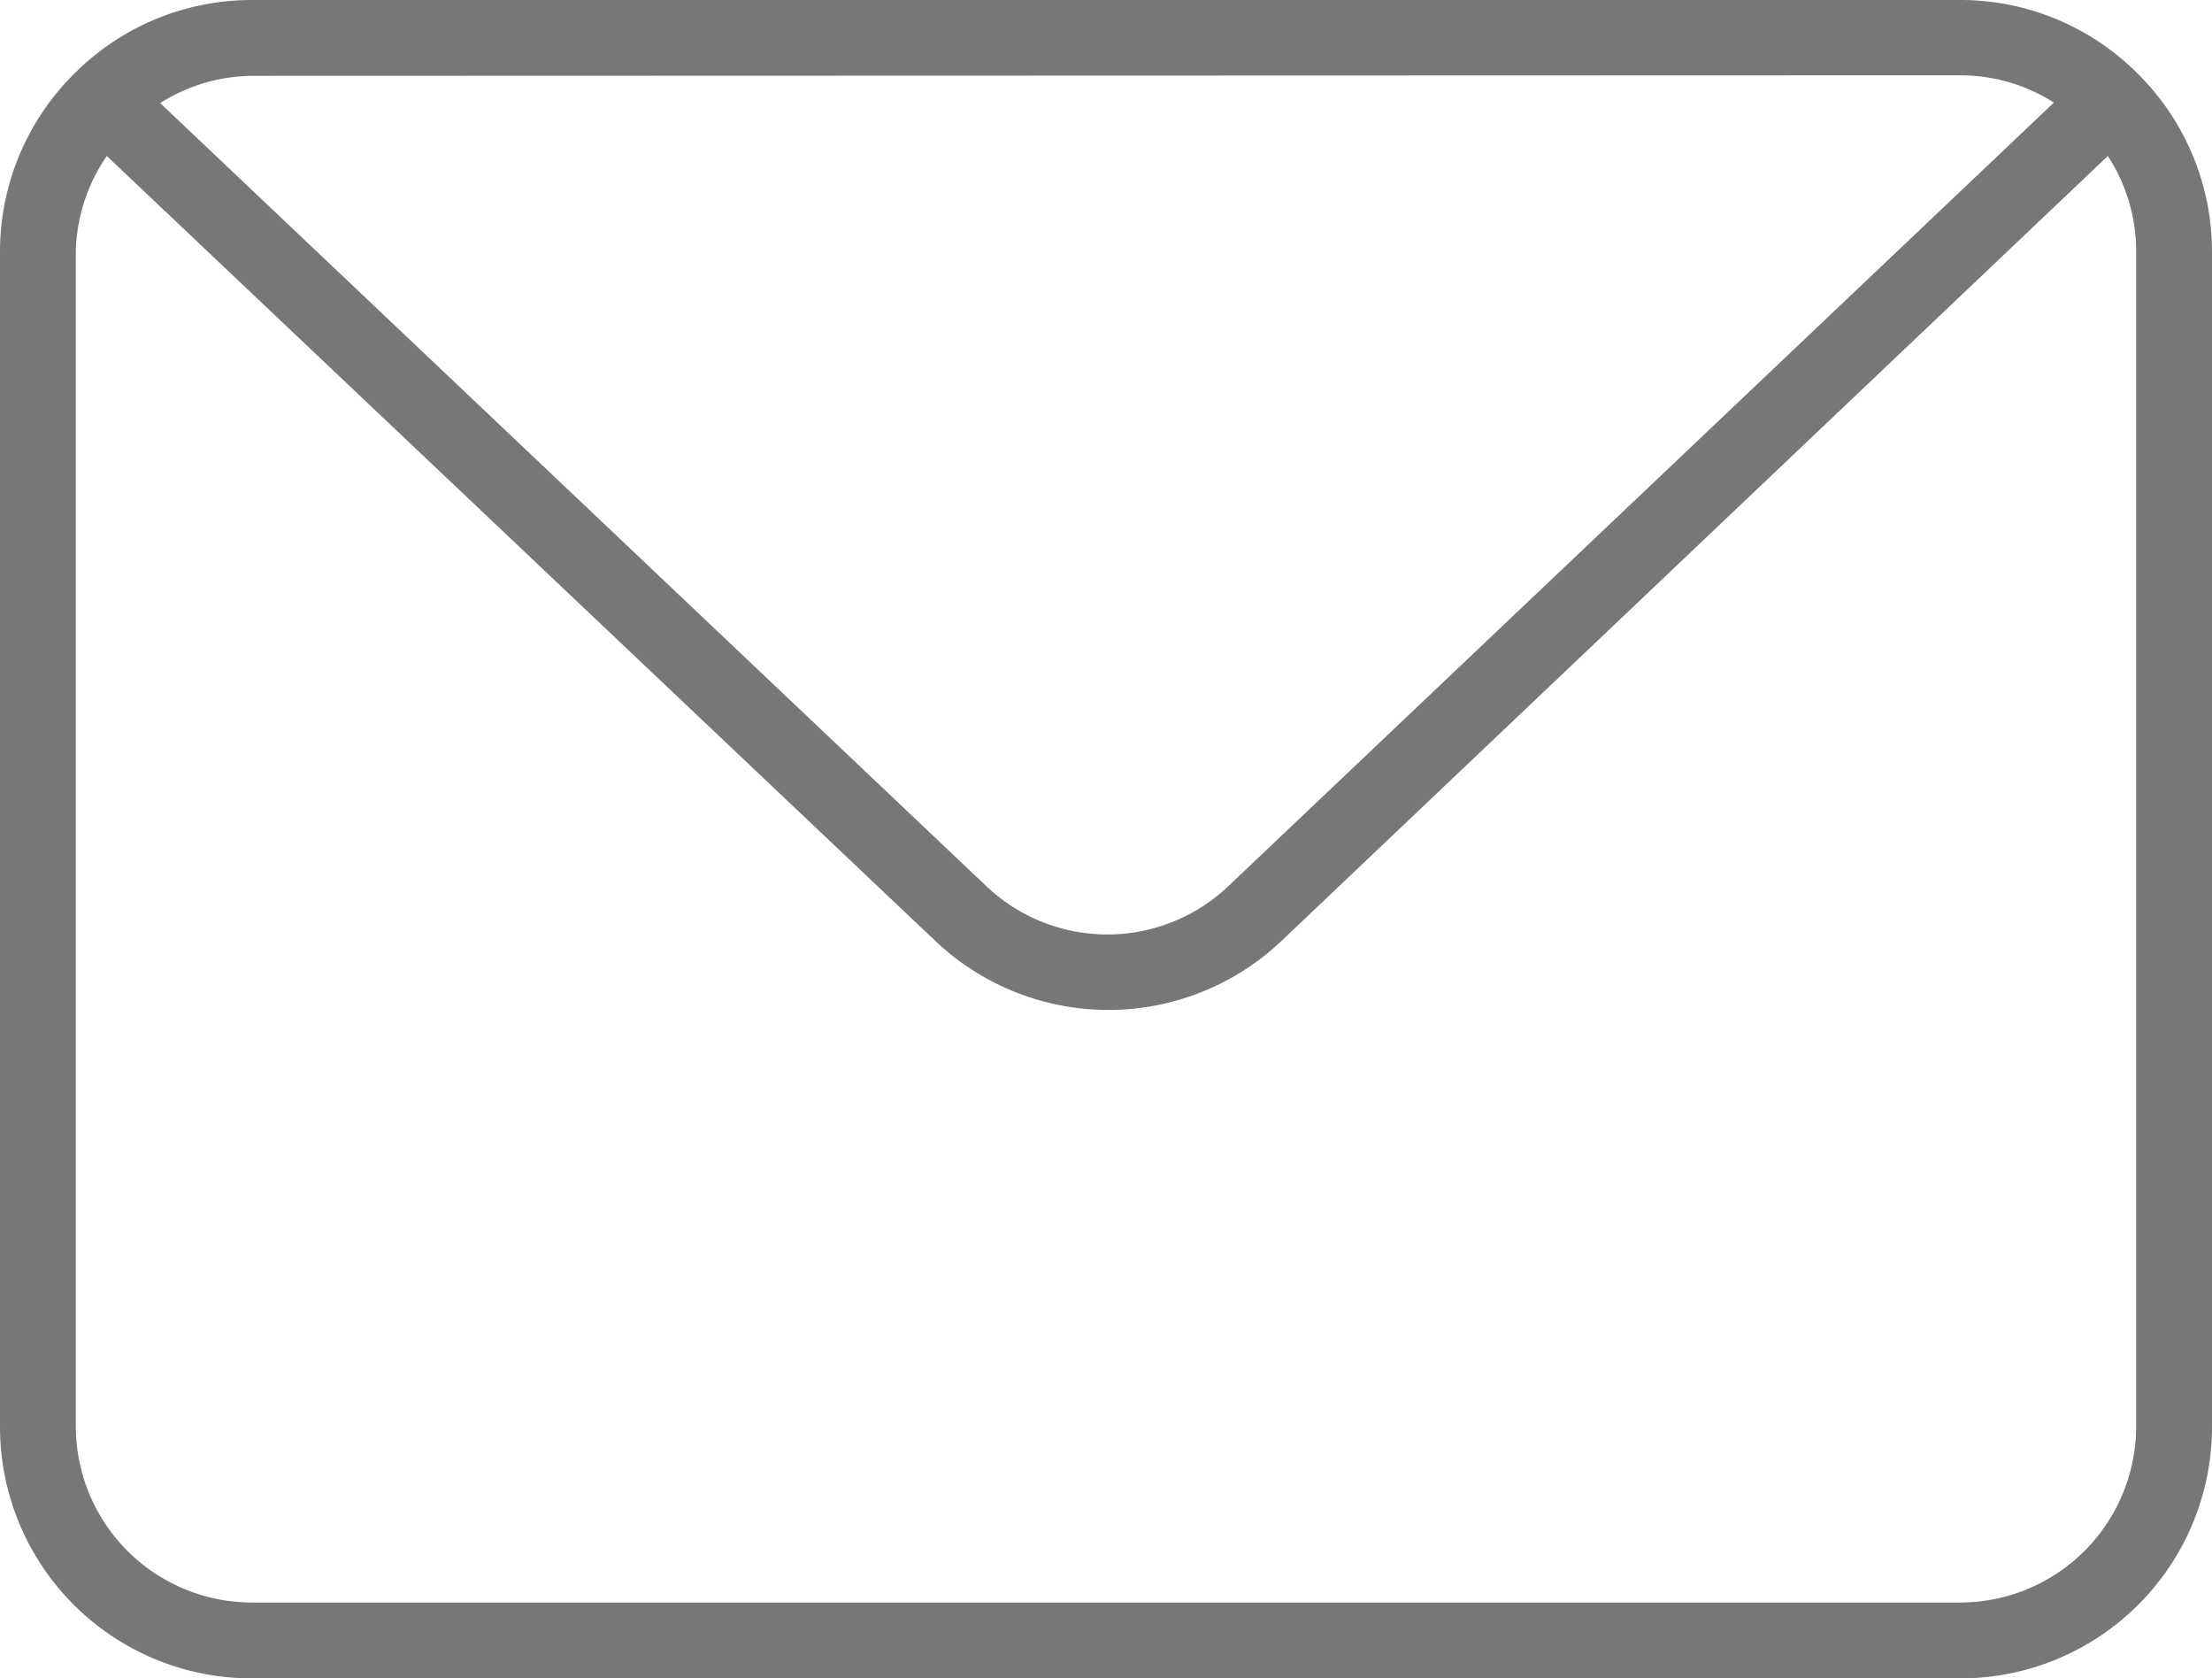<svg xmlns="http://www.w3.org/2000/svg" width="41.42" height="31.42" viewBox="0 0 41.42 31.42">
<path d="M40.06,1.41h0A4.69,4.69,0,0,0,36.71,0h-32A4.69,4.69,0,0,0,1.38,1.39h0v0A4.69,4.69,0,0,0,0,4.71v22a4.71,4.71,0,0,0,4.71,4.71h32a4.71,4.71,0,0,0,4.71-4.71v-22A4.69,4.69,0,0,0,40.06,1.41Zm-3.35,0a3.26,3.26,0,0,1,1.75.51L23,16.59a3.29,3.29,0,0,1-4.53,0L3,1.93a3.26,3.26,0,0,1,1.75-.51ZM40,26.71A3.3,3.3,0,0,1,36.71,30h-32a3.3,3.3,0,0,1-3.29-3.29v-22A3.27,3.27,0,0,1,2,2.92l15.52,14.7a4.71,4.71,0,0,0,6.47,0L39.47,2.92A3.27,3.27,0,0,1,40,4.71Z" fill="#777"/>
</svg>